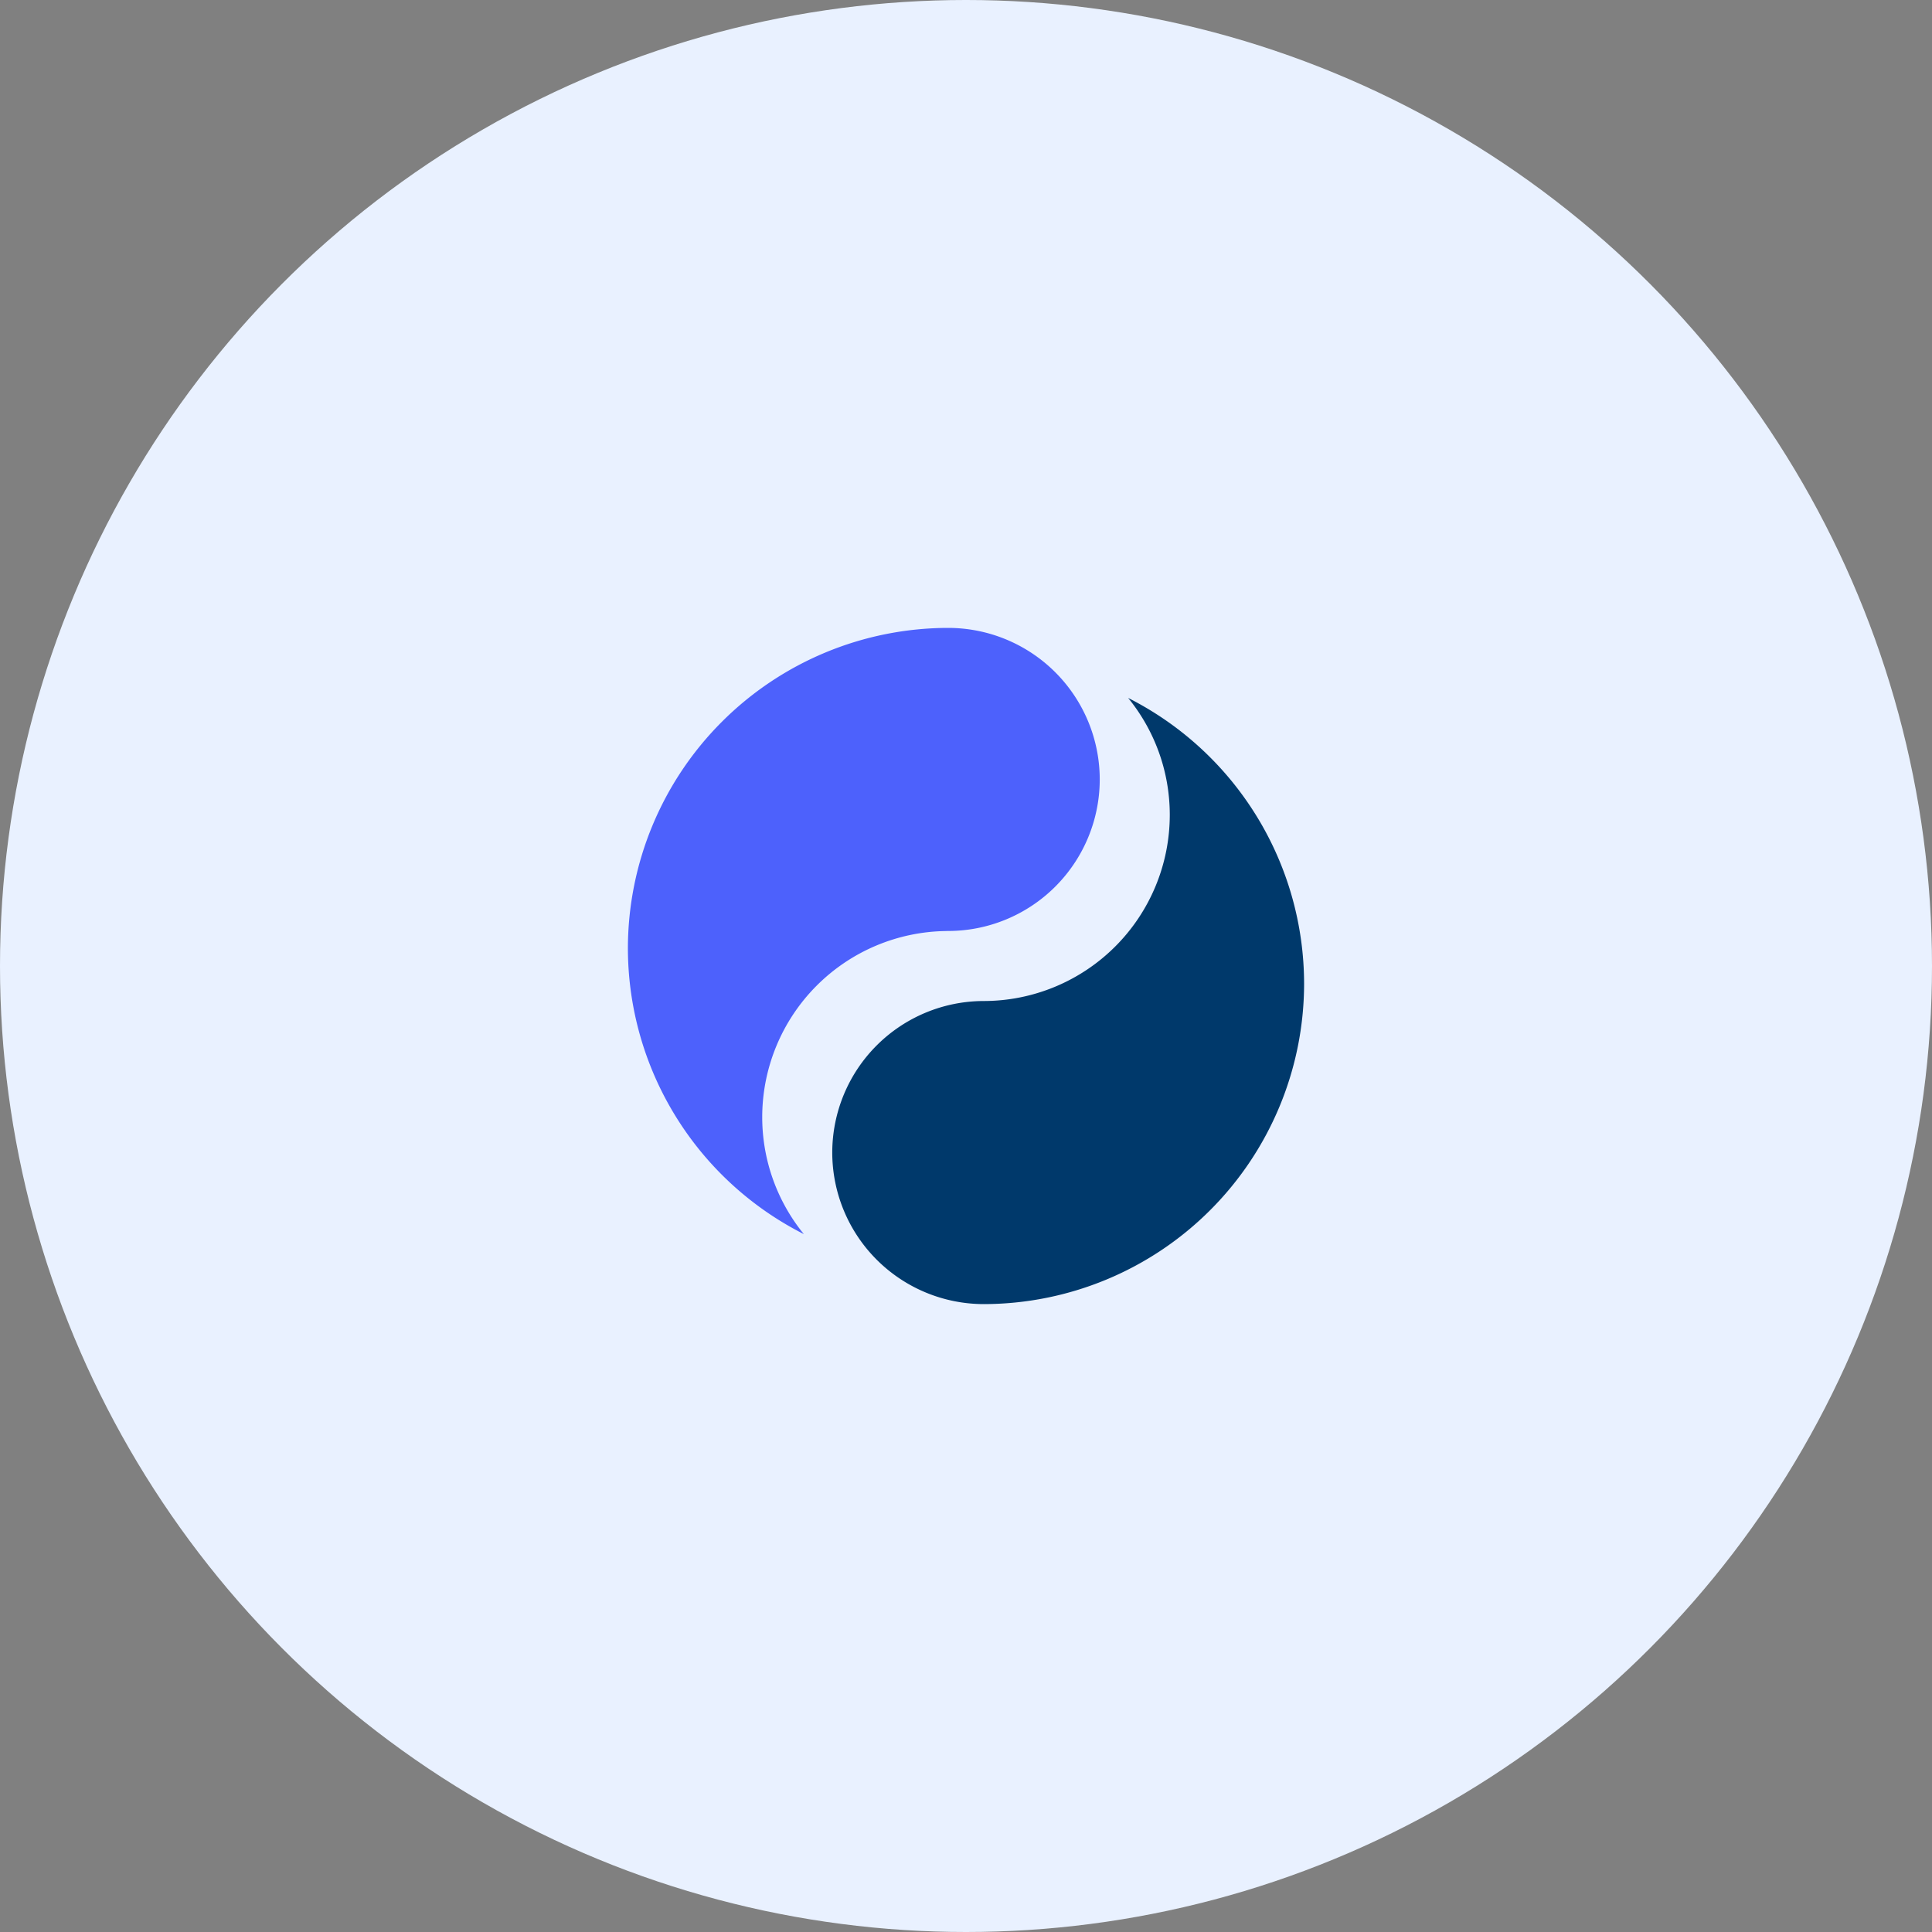 <svg width="40" height="40" viewBox="0 0 40 40" xmlns="http://www.w3.org/2000/svg"><rect x="0" y="0" width="40" height="40" fill="#808080" stroke="none"/><title>abstract-icon</title><g id="styleguide" fill="none" fill-rule="evenodd"><g id="Unicorn-Styleguide" transform="translate(-133 -2103)"><g id="Icons" transform="translate(76 1963)"><g id="abstract-icon" transform="translate(57 140)"><g id="icon"><circle id="Oval" fill="#E9F1FF" cx="20" cy="20" r="20"/><g id="yin-yang" transform="translate(13 13)" fill-rule="nonzero"><path d="M6.607 6.275h.025a3.14 3.14 0 0 0 3.137-3.138A3.14 3.14 0 0 0 6.632 0 6.64 6.64 0 0 0 0 6.632a6.639 6.639 0 0 0 3.643 5.919 3.832 3.832 0 0 1-.862-2.425 3.855 3.855 0 0 1 3.826-3.85z" id="Shape" fill="#4D61FC"/><path d="M10.357 1.45c.539.662.862 1.506.862 2.424a3.855 3.855 0 0 1-3.85 3.851 3.14 3.14 0 0 0-3.138 3.138A3.14 3.14 0 0 0 7.368 14h.003A6.64 6.64 0 0 0 14 7.368a6.639 6.639 0 0 0-3.643-5.918z" fill="#00396B"/></g></g></g></g></g></g></svg>